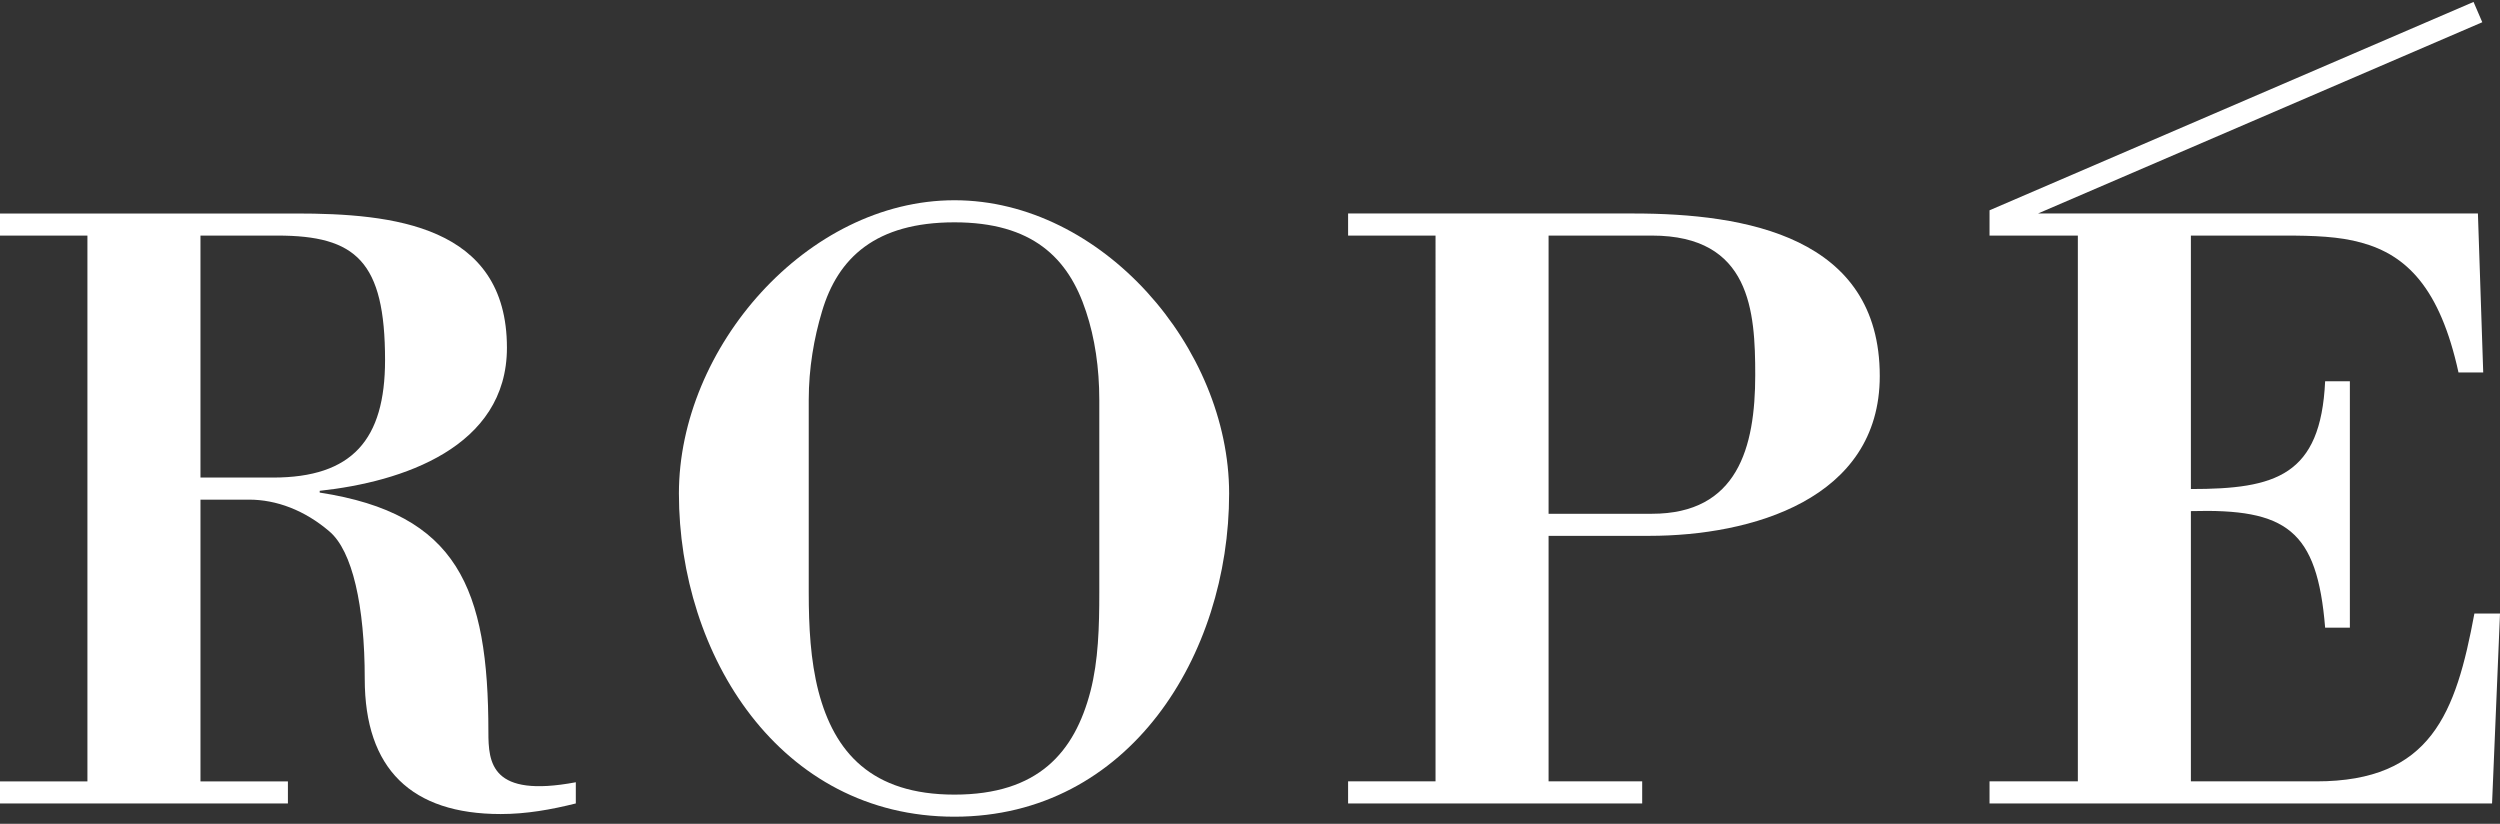<?xml version="1.0" encoding="UTF-8"?>
<svg id="_レイヤー_1" data-name="レイヤー_1" xmlns="http://www.w3.org/2000/svg" version="1.1" viewBox="0 0 1024 337.427">
  <rect x="0" y="0" width="1024" height="337.427" fill="#333333" stroke="none"/>
  <!-- Generator: Adobe Illustrator 29.5.0, SVG Export Plug-In . SVG Version: 2.1.0 Build 137)  -->
  <defs>
    <style>
      .st0 {
        fill: #fff;
      }
    </style>
  </defs>
  <path class="st0" d="M82.113,320.048h35.814v9.044H0v-9.044h35.81V96.492H0v-9.044h121.181c39.432,0,86.459,4.702,86.459,54.985,0,40.877-43.049,54.985-76.69,58.601v.724c56.432,8.682,69.094,39.068,69.094,98.033,0,12.66,1.085,27.13,35.81,20.618v8.682c-10.129,2.531-20.258,4.34-30.747,4.34-36.534,0-55.708-18.447-55.708-55.346,0-30.025-5.066-52.452-14.471-60.412-10.129-8.68-21.703-13.023-32.917-13.023h-19.898v115.396ZM82.113,195.609h29.663c32.556,0,45.943-15.556,45.943-48.112,0-40.516-11.938-51.006-44.134-51.006h-31.472v99.118Z"/>
  <path class="st0" d="M278.081,202.121c0-59.688,52.454-120.1,112.864-120.1s112.504,60.412,112.504,120.1c0,66.199-40.88,132.398-112.504,132.398s-112.864-66.199-112.864-132.398ZM450.271,163.776c0-13.023-1.809-25.323-5.427-36.174-7.236-22.067-22.067-36.536-53.899-36.536-32.196,0-47.752,14.469-54.263,36.536-3.254,10.852-5.423,23.152-5.423,36.174v78.86c0,14.109.721,27.854,3.978,40.516,6.511,24.96,21.703,42.323,55.708,42.323,34.365,0,49.197-17.363,55.708-42.323,3.257-12.662,3.618-26.407,3.618-40.516v-78.86Z"/>
  <path class="st0" d="M552.18,87.447h116.846c45.939,0,100.927,9.405,100.927,66.561,0,50.643-52.814,65.475-94.415,65.475h-41.24v100.564h38.343v9.044h-120.46v-9.044h35.814V96.492h-35.814v-9.044ZM676.622,210.441c35.09,0,42.321-27.132,42.321-56.794,0-26.045-1.805-57.155-42.321-57.155h-42.325v113.949h42.325Z"/>
  <path class="st0" d="M1013.511,251.317c-7.596,40.876-17.725,68.73-64.753,68.73h-51.37v-110.694c39.071-1.084,51.73,7.598,54.988,47.752h10.129v-100.927h-10.129c-1.809,38.705-20.258,44.132-54.988,44.132v-103.82h38.347c11.938,0,22.428.36,31.472,2.894,18.45,5.064,32.196,18.449,39.792,53.177h10.129l-2.173-65.115h-180.192L1016.745,9.108l-3.581-8.314-198.253,85.344v10.354h36.174v223.556h-36.174v9.044h205.835l3.254-77.775h-10.489Z"/>
</svg>